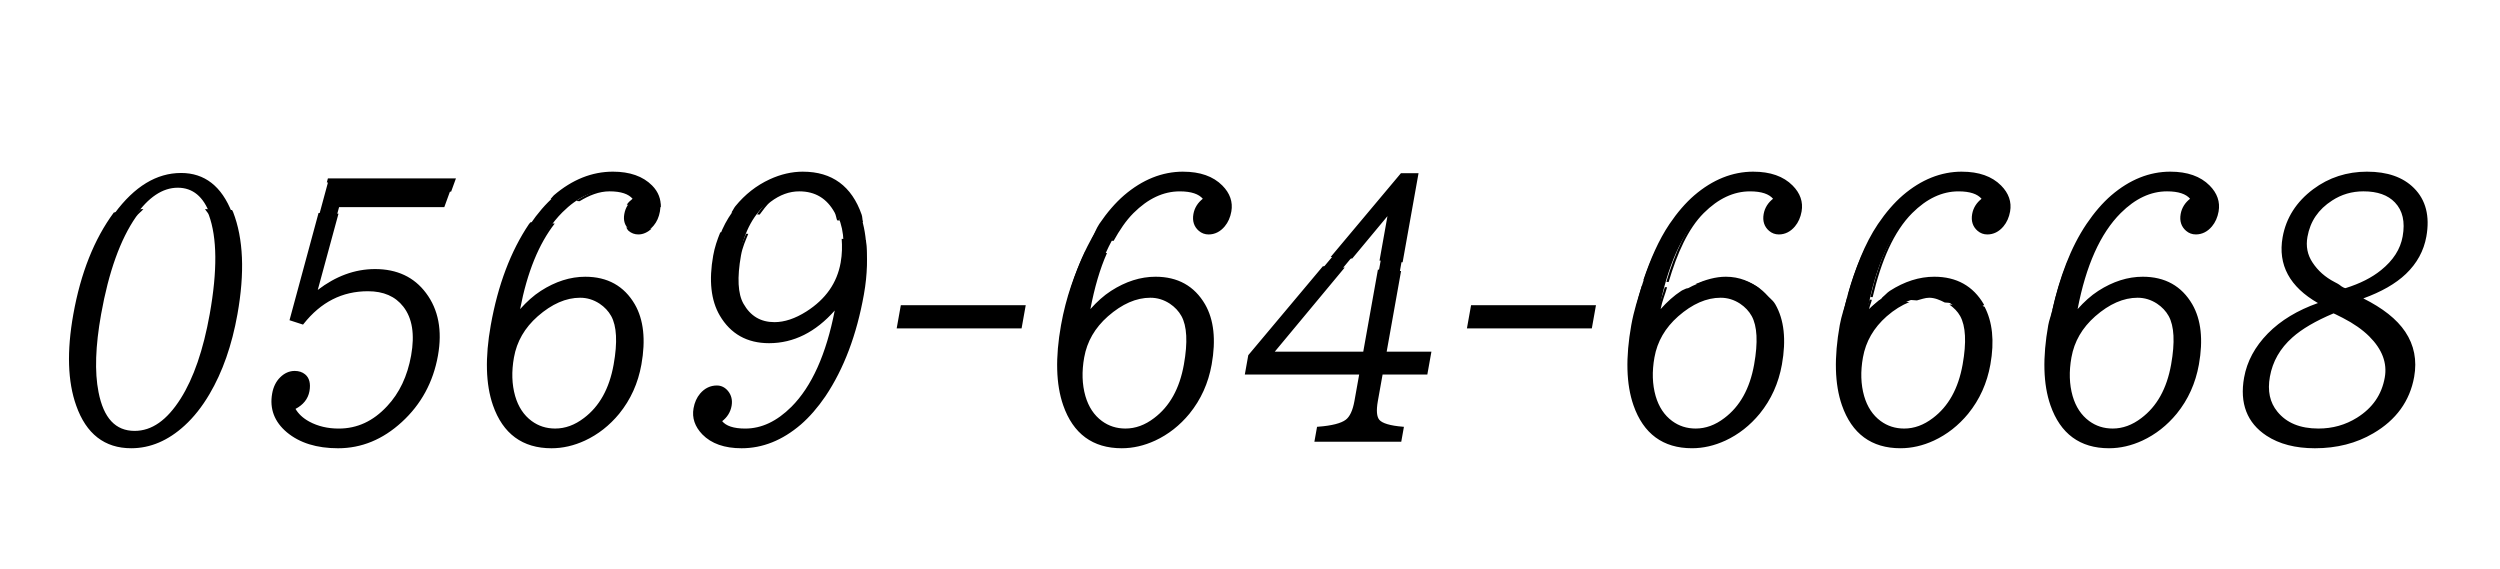 <?xml version="1.0" encoding="UTF-8" standalone="no"?>
<svg
   version="1.1"
   id="レイヤー_1"
   sodipodi:docname="header-tel-6b.svg"
   inkscape:version="1.3.2 (1:1.3.2+202311252150+091e20ef0f)"
   width="290"
   height="66"
   viewBox="0 0 290 66"
   overflow="visible"
   enable-background="new 0 0 250 250"
   xml:space="preserve"
   inkscape:export-filename="header-tel-1.svg"
   inkscape:export-xdpi="96"
   inkscape:export-ydpi="96"
   xmlns:inkscape="http://www.inkscape.org/namespaces/inkscape"
   xmlns:sodipodi="http://sodipodi.sourceforge.net/DTD/sodipodi-0.dtd"
   xmlns="http://www.w3.org/2000/svg"
   xmlns:svg="http://www.w3.org/2000/svg"
   xmlns:rdf="http://www.w3.org/1999/02/22-rdf-syntax-ns#"
   xmlns:cc="http://creativecommons.org/ns#"
   xmlns:dc="http://purl.org/dc/elements/1.1/"><defs
   id="defs12"><inkscape:path-effect
     effect="bspline"
     id="path-effect5"
     is_visible="true"
     lpeversion="1.3"
     weight="33.333"
     steps="2"
     helper_size="0"
     apply_no_weight="true"
     apply_with_weight="true"
     only_selected="false"
     uniform="false" /><inkscape:path-effect
     effect="bspline"
     id="path-effect4"
     is_visible="true"
     lpeversion="1.3"
     weight="33.333"
     steps="2"
     helper_size="0"
     apply_no_weight="true"
     apply_with_weight="true"
     only_selected="false"
     uniform="false" /><inkscape:path-effect
     effect="bspline"
     id="path-effect5-6"
     is_visible="true"
     lpeversion="1.3"
     weight="33.333"
     steps="2"
     helper_size="0"
     apply_no_weight="true"
     apply_with_weight="true"
     only_selected="false"
     uniform="false" /><inkscape:path-effect
     effect="bspline"
     id="path-effect5-9"
     is_visible="true"
     lpeversion="1.3"
     weight="33.333"
     steps="2"
     helper_size="0"
     apply_no_weight="true"
     apply_with_weight="true"
     only_selected="false"
     uniform="false" /></defs>
<sodipodi:namedview
   id="namedview43"
   inkscape:window-width="1920"
   inkscape:window-height="1011"
   fit-margin-left="0"
   fit-margin-right="0"
   fit-margin-bottom="0"
   inkscape:window-x="0"
   inkscape:window-y="0"
   inkscape:current-layer="layer1"
   objecttolerance="10"
   inkscape:pageopacity="0"
   gridtolerance="10"
   inkscape:pageshadow="2"
   inkscape:zoom="1.7411232"
   inkscape:cx="208.19894"
   fit-margin-top="0"
   guidetolerance="10"
   inkscape:cy="114.29404"
   pagecolor="#ffffff"
   showgrid="false"
   bordercolor="#666666"
   borderopacity="1"
   inkscape:window-maximized="1"
   inkscape:document-rotation="0"
   inkscape:showpageshadow="2"
   inkscape:pagecheckerboard="0"
   inkscape:deskcolor="#d1d1d1">
	</sodipodi:namedview>
<g
   inkscape:groupmode="layer"
   id="layer1"
   inkscape:label="online-shop"
   transform="translate(38.731,0.957)"><g
     id="text3"
     transform="matrix(0.945,0,-0.189,1.058,-69.544,4.421)"><path
       style="color:#000000;-inkscape-font-specification:'BIZ UDP明朝, Normal';fill:#000000;-inkscape-stroke:none"
       d="m 57.599,13.881 q 4.354,0 7.128,4.354 2.756,4.336 2.756,11.134 0,5.089 -1.672,8.709 -0.937,2.039 -2.333,3.399 -2.499,2.444 -5.953,2.444 -4.832,0 -7.569,-4.611 -2.333,-3.895 -2.333,-9.921 0,-6.761 2.719,-11.097 2.774,-4.409 7.257,-4.409 z m -0.073,1.617 q -2.793,0 -4.611,3.123 -2.168,3.748 -2.168,10.748 0,5.273 1.396,8.58 1.819,4.354 5.42,4.354 3.234,0 5.071,-3.619 1.727,-3.399 1.727,-9.333 0,-7.165 -2.297,-10.932 -1.782,-2.921 -4.538,-2.921 z m 18.354,-0.882 H 91.294 l -0.625,3.013 H 77.754 l -0.974,9.333 q 2.866,-2.407 6.743,-2.407 4.005,0 6.688,2.591 2.793,2.682 2.793,6.761 0,4.318 -2.94,7.184 -2.884,2.829 -7.147,2.829 -3.895,0 -6.559,-1.727 -2.591,-1.69 -2.591,-4.134 0,-1.047 0.588,-1.672 0.606,-0.661 1.543,-0.661 0.717,0 1.268,0.349 0.845,0.533 0.845,1.727 0,1.341 -1.415,1.947 0.698,0.882 2.15,1.525 1.764,0.772 3.821,0.772 3.454,0 5.548,-2.499 1.874,-2.205 1.874,-5.659 0,-3.527 -2.076,-5.457 -1.856,-1.727 -4.777,-1.727 -4.795,0 -7.294,3.638 l -1.543,-0.423 z m 26.309,14.404 q 0.992,-1.286 2.241,-2.094 2.352,-1.525 5.071,-1.525 4.042,0 6.577,2.976 2.094,2.48 2.094,6.504 0,3.031 -1.617,5.31 -1.378,1.911 -3.564,2.903 -1.837,0.827 -3.877,0.827 -5.273,0 -8.01,-4.648 -2.003,-3.399 -2.003,-8.709 0,-6.577 2.462,-11.023 1.047,-1.874 2.388,-3.105 2.829,-2.554 6.632,-2.554 3.087,0 5.034,1.488 1.617,1.231 1.617,2.737 0,0.919 -0.459,1.543 -0.606,0.827 -1.69,0.827 -0.643,0 -1.194,-0.367 -0.974,-0.643 -0.974,-1.727 0,-1.102 0.9,-1.709 -0.937,-0.919 -3.215,-0.919 -3.068,0 -5.31,2.425 -3.197,3.472 -3.252,10.84 z m 7.147,-1.598 q -2.664,0 -4.905,2.076 -2.058,1.929 -2.058,4.611 0,2.352 1.01,4.299 0.955,1.819 2.627,2.793 1.451,0.845 3.123,0.845 1.892,0 3.381,-1.176 2.535,-1.966 2.535,-5.989 0,-3.693 -1.396,-5.401 -0.68,-0.827 -1.745,-1.396 -1.268,-0.661 -2.572,-0.661 z m 31.527,1.36 q -2.774,3.619 -7.349,3.619 -3.987,0 -6.541,-2.976 -2.094,-2.444 -2.094,-6.485 0,-3.05 1.617,-5.328 1.36,-1.911 3.564,-2.903 1.837,-0.827 3.858,-0.827 5.291,0 8.029,4.648 2.003,3.399 2.003,8.672 0,6.596 -2.462,11.079 -1.047,1.856 -2.388,3.087 -2.829,2.554 -6.651,2.554 -3.105,0 -5.034,-1.488 -1.598,-1.249 -1.598,-2.756 0,-0.919 0.459,-1.525 0.625,-0.827 1.764,-0.827 0.753,0 1.396,0.57 0.717,0.643 0.717,1.525 0,1.121 -0.9,1.709 0.9,0.919 3.215,0.919 3.05,0 5.291,-2.425 3.178,-3.454 3.27,-10.84 z m -6.963,-13.026 q -1.874,0 -3.381,1.176 -2.517,1.984 -2.517,5.989 0,3.711 1.396,5.383 1.727,2.076 4.318,2.076 1.892,0 3.766,-1.194 3.197,-2.058 3.197,-5.475 0,-3.325 -1.856,-5.567 -1.947,-2.388 -4.924,-2.388 z m 15.102,12.769 h 15.047 v 2.26 H 149.002 Z m 23.186,0.496 q 0.992,-1.286 2.241,-2.094 2.352,-1.525 5.071,-1.525 4.042,0 6.577,2.976 2.094,2.48 2.094,6.504 0,3.031 -1.617,5.31 -1.378,1.911 -3.564,2.903 -1.837,0.827 -3.877,0.827 -5.273,0 -8.01,-4.648 -2.003,-3.399 -2.003,-8.709 0,-6.577 2.462,-11.023 1.047,-1.874 2.388,-3.105 2.829,-2.554 6.632,-2.554 3.087,0 5.034,1.488 1.617,1.231 1.617,2.737 0,0.919 -0.459,1.543 -0.606,0.827 -1.69,0.827 -0.643,0 -1.194,-0.367 -0.974,-0.643 -0.974,-1.727 0,-1.102 0.9,-1.709 -0.937,-0.919 -3.215,-0.919 -3.068,0 -5.31,2.425 -3.197,3.472 -3.252,10.84 z m 7.147,-1.598 q -2.664,0 -4.905,2.076 -2.058,1.929 -2.058,4.611 0,2.352 1.01,4.299 0.955,1.819 2.627,2.793 1.451,0.845 3.123,0.845 1.892,0 3.381,-1.176 2.535,-1.966 2.535,-5.989 0,-3.693 -1.396,-5.401 -0.68,-0.827 -1.745,-1.396 -1.268,-0.661 -2.572,-0.661 z m 28.091,-13.375 h 1.947 v 19.567 h 5.493 v 2.223 h -5.493 v 3.05 q 0,1.617 0.643,2.168 0.717,0.625 3.123,0.79 v 1.36 h -10.38 v -1.36 q 2.517,-0.165 3.307,-0.79 0.717,-0.551 0.717,-2.168 V 35.836 H 192.746 v -1.929 z m -0.643,4.134 -11.281,15.433 h 11.281 z m 12.218,10.344 h 15.047 v 2.26 H 219 Z m 23.186,0.496 q 0.992,-1.286 2.241,-2.094 2.352,-1.525 5.071,-1.525 4.042,0 6.577,2.976 2.094,2.48 2.094,6.504 0,3.031 -1.617,5.31 -1.378,1.911 -3.564,2.903 -1.837,0.827 -3.877,0.827 -5.273,0 -8.01,-4.648 -2.003,-3.399 -2.003,-8.709 0,-6.577 2.462,-11.023 1.047,-1.874 2.388,-3.105 2.829,-2.554 6.632,-2.554 3.087,0 5.034,1.488 1.617,1.231 1.617,2.737 0,0.919 -0.459,1.543 -0.606,0.827 -1.69,0.827 -0.643,0 -1.194,-0.367 -0.974,-0.643 -0.974,-1.727 0,-1.102 0.9,-1.709 -0.937,-0.919 -3.215,-0.919 -3.068,0 -5.31,2.425 -3.197,3.472 -3.252,10.84 z m 7.147,-1.598 q -2.664,0 -4.905,2.076 -2.058,1.929 -2.058,4.611 0,2.352 1.01,4.299 0.955,1.819 2.627,2.793 1.451,0.845 3.123,0.845 1.892,0 3.381,-1.176 2.535,-1.966 2.535,-5.989 0,-3.693 -1.396,-5.401 -0.68,-0.827 -1.745,-1.396 -1.268,-0.661 -2.572,-0.661 z m 18.446,1.598 q 0.992,-1.286 2.241,-2.094 2.352,-1.525 5.071,-1.525 4.042,0 6.577,2.976 2.094,2.48 2.094,6.504 0,3.031 -1.617,5.31 -1.378,1.911 -3.564,2.903 -1.837,0.827 -3.877,0.827 -5.273,0 -8.01,-4.648 -2.003,-3.399 -2.003,-8.709 0,-6.577 2.462,-11.023 1.047,-1.874 2.388,-3.105 2.829,-2.554 6.632,-2.554 3.087,0 5.034,1.488 1.617,1.231 1.617,2.737 0,0.919 -0.459,1.543 -0.606,0.827 -1.69,0.827 -0.643,0 -1.194,-0.367 -0.974,-0.643 -0.974,-1.727 0,-1.102 0.9,-1.709 -0.937,-0.919 -3.215,-0.919 -3.068,0 -5.31,2.425 -3.197,3.472 -3.252,10.84 z m 7.147,-1.598 q -2.664,0 -4.905,2.076 -2.058,1.929 -2.058,4.611 0,2.352 1.01,4.299 0.955,1.819 2.627,2.793 1.451,0.845 3.123,0.845 1.892,0 3.381,-1.176 2.535,-1.966 2.535,-5.989 0,-3.693 -1.396,-5.401 -0.68,-0.827 -1.745,-1.396 -1.268,-0.661 -2.572,-0.661 z m 18.446,1.598 q 0.992,-1.286 2.241,-2.094 2.352,-1.525 5.071,-1.525 4.042,0 6.577,2.976 2.094,2.48 2.094,6.504 0,3.031 -1.617,5.31 -1.378,1.911 -3.564,2.903 -1.837,0.827 -3.877,0.827 -5.273,0 -8.01,-4.648 -2.003,-3.399 -2.003,-8.709 0,-6.577 2.462,-11.023 1.047,-1.874 2.388,-3.105 2.829,-2.554 6.632,-2.554 3.087,0 5.034,1.488 1.617,1.231 1.617,2.737 0,0.919 -0.459,1.543 -0.606,0.827 -1.69,0.827 -0.643,0 -1.194,-0.367 -0.974,-0.643 -0.974,-1.727 0,-1.102 0.9,-1.709 -0.937,-0.919 -3.215,-0.919 -3.068,0 -5.31,2.425 -3.197,3.472 -3.252,10.84 z m 7.147,-1.598 q -2.664,0 -4.905,2.076 -2.058,1.929 -2.058,4.611 0,2.352 1.01,4.299 0.955,1.819 2.627,2.793 1.451,0.845 3.123,0.845 1.892,0 3.381,-1.176 2.535,-1.966 2.535,-5.989 0,-3.693 -1.396,-5.401 -0.68,-0.827 -1.745,-1.396 -1.268,-0.661 -2.572,-0.661 z m 22.561,0.735 q -5.953,-2.646 -5.953,-7.239 0,-3.105 2.646,-5.144 2.462,-1.892 6.155,-1.892 3.674,0 6.008,1.764 2.535,1.911 2.535,5.199 0,4.611 -6.577,6.779 8.157,3.234 8.157,8.617 0,3.913 -3.711,6.063 -2.756,1.617 -6.761,1.617 -3.564,0 -6.155,-1.36 -3.95,-2.076 -3.95,-6.247 0,-2.609 1.911,-4.74 2.021,-2.241 5.695,-3.417 z m 2.774,-1.507 q 2.554,-0.753 4.024,-2.003 1.966,-1.654 1.966,-3.803 0,-2.462 -1.745,-3.84 -1.58,-1.249 -4.189,-1.249 -2.168,0 -3.73,1.029 -2.297,1.488 -2.297,4.097 0,1.617 1.231,2.921 1.268,1.36 3.178,2.168 0.478,0.202 0.606,0.276 0.68,0.441 0.955,0.404 z m -0.974,2.48 q -3.087,1.249 -4.593,2.682 -1.947,1.837 -1.947,4.409 0,2.388 1.727,3.932 2.094,1.892 5.512,1.892 2.646,0 4.575,-1.213 2.591,-1.635 2.591,-4.52 0,-2.462 -2.866,-4.63 -1.488,-1.121 -3.674,-2.039 -1.268,-0.533 -1.323,-0.514 z"
       id="path2" /><path
       style="color:#000000;-inkscape-font-specification:'BIZ UDP明朝, Normal';fill:#000000;-inkscape-stroke:none"
       d="m 110.586,13.738 c -2.567,0 -4.819,0.868 -6.729,2.592 -0.119,0.109 -0.203,0.295 -0.318,0.412 l 0.336,0.023 c 0.064,-0.062 0.109,-0.165 0.174,-0.225 1.863,-1.681 4.034,-2.518 6.537,-2.518 2.035,-1e-6 3.678,0.489 4.947,1.459 0.868,0.661 1.275,1.379 1.424,2.139 l 0.291,0.018 c -0.149,-0.865 -0.614,-1.675 -1.543,-2.383 -1.327,-1.014 -3.039,-1.518 -5.119,-1.518 z m 23.332,0 c -1.367,0 -2.673,0.281 -3.916,0.84 -1.491,0.671 -2.702,1.655 -3.623,2.949 -0.15,0.211 -0.207,0.467 -0.336,0.688 l 0.303,0.02 c 0.105,-0.173 0.148,-0.375 0.266,-0.541 0.892,-1.254 2.057,-2.204 3.506,-2.855 1.207,-0.543 2.473,-0.814 3.801,-0.814 3.486,0 6.102,1.514 7.906,4.578 0.114,0.194 0.154,0.459 0.258,0.662 l 0.309,0.02 c -0.128,-0.257 -0.179,-0.584 -0.322,-0.826 -1.845,-3.133 -4.581,-4.719 -8.15,-4.719 z m 46.666,0 c -2.567,0 -4.819,0.868 -6.729,2.592 -0.907,0.832 -1.712,1.88 -2.416,3.141 -0.276,0.498 -0.391,1.134 -0.621,1.672 l 0.293,0.02 c 0.216,-0.497 0.321,-1.091 0.576,-1.553 v -0.002 c 0.692,-1.237 1.479,-2.258 2.359,-3.066 1.863,-1.681 4.034,-2.518 6.537,-2.518 2.035,-10e-7 3.678,0.489 4.947,1.459 1.056,0.804 1.561,1.671 1.561,2.625 0,0.589 -0.145,1.069 -0.432,1.459 -0.38,0.519 -0.888,0.768 -1.574,0.768 -0.402,0 -0.771,-0.113 -1.117,-0.344 -0.619,-0.408 -0.91,-0.927 -0.91,-1.607 0,-0.696 0.271,-1.21 0.838,-1.592 l 0.145,-0.098 -0.125,-0.121 c -0.666,-0.653 -1.777,-0.959 -3.314,-0.959 -2.083,0 -3.898,0.83 -5.414,2.471 -0.804,0.874 -1.41,1.987 -1.918,3.219 l 0.299,0.02 c 0.491,-1.165 1.069,-2.22 1.828,-3.045 1.472,-1.593 3.197,-2.381 5.205,-2.381 1.424,0 2.397,0.295 2.994,0.812 -0.516,0.419 -0.82,0.977 -0.82,1.674 0,0.765 0.358,1.395 1.037,1.844 0.389,0.259 0.818,0.393 1.273,0.393 0.759,0 1.377,-0.301 1.805,-0.885 0.326,-0.443 0.486,-0.991 0.486,-1.627 0,-1.055 -0.574,-2.014 -1.674,-2.852 -1.327,-1.014 -3.039,-1.518 -5.119,-1.518 z m 69.998,0 c -2.567,0 -4.817,0.868 -6.727,2.592 h -0.002 c -0.907,0.832 -1.712,1.88 -2.416,3.141 -0.984,1.777 -1.58,3.884 -1.979,6.16 l 0.283,0.02 c 0.394,-2.237 0.981,-4.303 1.943,-6.041 v -0.002 c 0.692,-1.238 1.48,-2.26 2.361,-3.068 1.862,-1.68 4.033,-2.516 6.535,-2.516 2.035,-10e-7 3.678,0.489 4.947,1.459 h 0.002 c 1.056,0.804 1.561,1.671 1.561,2.625 0,0.589 -0.145,1.069 -0.432,1.459 -0.38,0.519 -0.89,0.768 -1.576,0.768 -0.402,0 -0.769,-0.113 -1.115,-0.344 -0.619,-0.408 -0.91,-0.927 -0.91,-1.607 0,-0.696 0.269,-1.21 0.836,-1.592 l 0.145,-0.098 -0.123,-0.121 c -0.666,-0.653 -1.777,-0.959 -3.314,-0.959 -2.083,0 -3.898,0.83 -5.414,2.471 -1.626,1.767 -2.447,4.509 -2.869,7.734 l 0.281,0.02 c 0.418,-3.172 1.225,-5.853 2.797,-7.561 1.472,-1.593 3.197,-2.381 5.205,-2.381 1.424,0 2.395,0.295 2.992,0.812 -0.516,0.419 -0.82,0.977 -0.82,1.674 0,0.765 0.358,1.395 1.037,1.844 0.389,0.259 0.818,0.393 1.273,0.393 0.759,0 1.377,-0.301 1.805,-0.885 0.326,-0.443 0.486,-0.991 0.486,-1.627 0,-1.055 -0.572,-2.014 -1.672,-2.852 -1.327,-1.014 -3.041,-1.518 -5.121,-1.518 z m 25.594,0 c -2.567,0 -4.819,0.868 -6.729,2.592 -0.907,0.832 -1.712,1.88 -2.416,3.141 h -0.002 c -1.21,2.186 -1.822,4.882 -2.146,7.824 l 0.283,0.018 c 0.322,-2.904 0.927,-5.559 2.113,-7.703 v -0.002 c 0.692,-1.237 1.479,-2.258 2.359,-3.066 1.863,-1.681 4.034,-2.518 6.537,-2.518 2.035,-1e-6 3.678,0.489 4.947,1.459 1.056,0.804 1.561,1.671 1.561,2.625 0,0.589 -0.145,1.069 -0.432,1.459 -0.38,0.519 -0.89,0.768 -1.576,0.768 -0.402,0 -0.769,-0.113 -1.115,-0.344 -0.619,-0.408 -0.91,-0.927 -0.91,-1.607 0,-0.696 0.271,-1.21 0.838,-1.592 l 0.145,-0.098 -0.125,-0.121 c -0.666,-0.653 -1.777,-0.959 -3.314,-0.959 -2.083,0 -3.898,0.83 -5.414,2.471 -1.906,2.07 -2.832,5.323 -3.086,9.395 l 0.281,0.018 c 0.252,-4.025 1.169,-7.214 3.014,-9.219 1.472,-1.593 3.197,-2.381 5.205,-2.381 1.425,0 2.397,0.296 2.994,0.814 -0.516,0.419 -0.82,0.975 -0.82,1.672 0,0.765 0.358,1.395 1.037,1.844 0.389,0.259 0.816,0.393 1.271,0.393 0.759,0 1.377,-0.301 1.805,-0.885 0.326,-0.443 0.488,-0.991 0.488,-1.627 0,-1.055 -0.574,-2.014 -1.674,-2.852 -1.327,-1.014 -3.039,-1.518 -5.119,-1.518 z m 25.592,0 c -2.567,0 -4.817,0.868 -6.727,2.592 h -0.002 c -0.907,0.832 -1.712,1.88 -2.416,3.141 -1.437,2.595 -2.127,5.827 -2.316,9.486 l 0.283,0.018 c 0.187,-3.625 0.87,-6.815 2.281,-9.365 v -0.002 c 0.692,-1.238 1.48,-2.26 2.361,-3.068 1.862,-1.68 4.033,-2.516 6.535,-2.516 2.035,-1e-6 3.678,0.489 4.947,1.459 h 0.002 c 1.056,0.804 1.561,1.671 1.561,2.625 0,0.589 -0.145,1.069 -0.432,1.459 -0.38,0.519 -0.89,0.768 -1.576,0.768 -0.402,0 -0.769,-0.113 -1.115,-0.344 h -0.002 c -0.619,-0.408 -0.908,-0.927 -0.908,-1.607 0,-0.696 0.269,-1.21 0.836,-1.592 l 0.145,-0.098 -0.123,-0.121 c -0.666,-0.653 -1.777,-0.959 -3.314,-0.959 -2.083,0 -3.898,0.83 -5.414,2.471 -2.165,2.351 -3.254,6.004 -3.291,10.936 v 0.119 l 0.359,0.023 0.043,-0.055 c 0.653,-0.846 1.387,-1.533 2.205,-2.062 h 0.002 c 1.547,-1.003 3.206,-1.502 4.992,-1.502 2.66,0 4.803,0.97 6.469,2.926 1.372,1.625 2.061,3.754 2.061,6.412 0,1.996 -0.529,3.732 -1.59,5.227 -0.905,1.254 -2.071,2.204 -3.508,2.855 -1.206,0.543 -2.477,0.814 -3.816,0.814 -3.474,0 -6.084,-1.514 -7.889,-4.578 -1.319,-2.238 -1.982,-5.115 -1.982,-8.637 0,-0.565 0.131,-1.014 0.158,-1.555 -0.01,-3.72e-4 -0.273,-0.015 -0.283,-0.016 -0.028,0.545 -0.16,1.001 -0.16,1.57 0,3.558 0.672,6.487 2.023,8.781 1.845,3.133 4.576,4.719 8.133,4.719 1.379,0 2.691,-0.281 3.934,-0.84 1.479,-0.671 2.688,-1.656 3.621,-2.949 l 0.002,-0.002 c 1.095,-1.543 1.643,-3.344 1.643,-5.391 0,-2.707 -0.708,-4.913 -2.129,-6.596 -1.714,-2.013 -3.956,-3.027 -6.686,-3.027 -1.839,0 -3.56,0.519 -5.148,1.549 -0.797,0.516 -1.5,1.201 -2.141,2 0.071,-4.765 1.125,-8.291 3.188,-10.531 1.472,-1.592 3.198,-2.379 5.205,-2.379 1.424,0 2.395,0.295 2.992,0.812 -0.516,0.419 -0.82,0.977 -0.82,1.674 0,0.765 0.358,1.395 1.037,1.844 0.389,0.259 0.818,0.393 1.273,0.393 0.759,0 1.377,-0.301 1.805,-0.885 0.326,-0.443 0.486,-0.991 0.486,-1.627 0,-1.055 -0.572,-2.014 -1.672,-2.852 -1.327,-1.014 -3.041,-1.518 -5.121,-1.518 z m -8.326,15.424 c -0.004,0 -0.354,-0.019 -0.359,-0.02 v 0.02 z m 32.486,-15.424 c -2.486,0 -4.574,0.639 -6.242,1.922 -1.791,1.381 -2.701,3.148 -2.701,5.258 0,3.047 1.974,5.459 5.779,7.225 -2.321,0.786 -4.173,1.882 -5.484,3.336 -1.293,1.442 -1.947,3.062 -1.947,4.836 0,2.825 1.357,4.969 4.025,6.371 1.751,0.919 3.826,1.377 6.221,1.377 2.688,0 4.969,-0.544 6.832,-1.637 2.506,-1.452 3.783,-3.532 3.783,-6.186 0,-1.83 -0.698,-3.486 -2.078,-4.943 -1.325,-1.4 -3.313,-2.61 -5.885,-3.664 2.044,-0.711 3.635,-1.595 4.697,-2.689 1.119,-1.153 1.686,-2.529 1.686,-4.1 0,-2.229 -0.87,-4.015 -2.592,-5.312 -1.584,-1.197 -3.621,-1.793 -6.094,-1.793 z m -118.574,0.166 -0.041,0.057 -6.746,9.127 0.338,0.021 L 207.5,14.188 h 1.73 v 9.467 l 0.285,0.02 v -9.77 z m 118.574,0.119 c 2.427,-1e-6 4.395,0.58 5.922,1.734 1.659,1.25 2.479,2.93 2.479,5.086 0,1.503 -0.53,2.796 -1.604,3.902 -1.074,1.107 -2.697,2.024 -4.875,2.742 l -0.373,0.123 0.365,0.145 c 2.707,1.073 4.727,2.322 6.066,3.736 1.339,1.415 2,2.99 2,4.748 0,2.564 -1.199,4.525 -3.641,5.939 -1.811,1.063 -4.038,1.598 -6.689,1.598 -2.358,0 -4.385,-0.45 -6.088,-1.344 -2.599,-1.366 -3.875,-3.384 -3.875,-6.119 0,-1.705 0.62,-3.247 1.875,-4.646 1.327,-1.472 3.201,-2.599 5.633,-3.377 l 0.355,-0.113 -0.342,-0.15 c -3.941,-1.751 -5.867,-4.109 -5.867,-7.109 0,-2.03 0.854,-3.693 2.59,-5.031 1.614,-1.241 3.631,-1.863 6.068,-1.863 z m -250.176,0.451 -0.014,0.127 -0.033,0.32 0.285,0.02 0.018,-0.184 h 15.111 l -0.24,1.156 0.287,0.02 0.303,-1.459 z m 34.852,1.139 c -1.445,0 -2.71,0.545 -3.887,1.338 l 0.428,0.027 c 1.057,-0.643 2.181,-1.082 3.459,-1.082 1.425,0 2.397,0.296 2.994,0.814 -0.236,0.192 -0.454,0.397 -0.584,0.652 l 0.564,0.035 c 0.131,-0.187 0.104,-0.462 0.32,-0.607 l 0.145,-0.098 -0.125,-0.121 c -0.666,-0.653 -1.777,-0.959 -3.314,-0.959 z m 23.297,0 c -1.279,0 -2.442,0.404 -3.469,1.205 -0.54,0.426 -0.847,1.04 -1.217,1.604 l 0.33,0.021 c 0.336,-0.481 0.59,-1.028 1.062,-1.4 0.982,-0.766 2.073,-1.146 3.293,-1.146 1.946,0 3.537,0.771 4.812,2.336 v 0.002 h 0.002 c 0.207,0.25 0.293,0.57 0.465,0.84 l 0.33,0.021 c -0.204,-0.341 -0.32,-0.733 -0.576,-1.043 -1.321,-1.62 -3.011,-2.439 -5.033,-2.439 z m 192.008,0 c -1.468,0 -2.74,0.35 -3.807,1.053 -1.562,1.013 -2.361,2.434 -2.361,4.215 0,1.113 0.43,2.127 1.27,3.018 0.86,0.922 1.937,1.657 3.227,2.203 0.314,0.133 0.515,0.224 0.586,0.264 0.462,0.3 0.778,0.462 1.051,0.426 l 0.01,-0.002 0.012,-0.004 c 1.716,-0.506 3.074,-1.179 4.074,-2.029 1.334,-1.122 2.018,-2.436 2.018,-3.912 0,-1.675 -0.605,-3.007 -1.801,-3.951 -1.083,-0.856 -2.515,-1.279 -4.277,-1.279 z m 0,0.283 c 1.717,0 3.078,0.409 4.102,1.219 1.131,0.893 1.691,2.121 1.691,3.729 0,1.39 -0.627,2.612 -1.914,3.695 h -0.002 c -0.956,0.813 -2.276,1.469 -3.957,1.967 -0.098,0.01 -0.411,-0.093 -0.852,-0.379 l -0.004,-0.002 -0.004,-0.002 c -0.103,-0.059 -0.301,-0.148 -0.621,-0.283 -1.258,-0.532 -2.298,-1.244 -3.129,-2.135 h -0.002 c -0.801,-0.848 -1.191,-1.782 -1.191,-2.824 0,-1.698 0.733,-3.007 2.232,-3.979 1.016,-0.669 2.228,-1.006 3.65,-1.006 z m -118.982,1.848 -0.258,0.352 -3.762,5.146 0.338,0.021 3.396,-4.646 v 4.869 l 0.285,0.018 z m -145.584,0.096 c 0.191,0.246 0.424,0.361 0.602,0.652 h -0.002 c 1.51,2.477 2.277,6.096 2.277,10.857 0,3.942 -0.577,7.033 -1.713,9.27 -1.21,2.383 -2.841,3.541 -4.943,3.541 -2.343,0 -4.089,-1.394 -5.289,-4.266 v -0.002 c -0.92,-2.18 -1.385,-5.021 -1.385,-8.523 0,-4.651 0.723,-8.21 2.148,-10.676 v -0.002 c 0.22,-0.378 0.502,-0.539 0.742,-0.846 -0.092,0.003 -0.281,-7.94e-4 -0.369,0.002 -0.196,0.265 -0.439,0.391 -0.619,0.701 v 0.002 c -1.464,2.532 -2.188,6.137 -2.188,10.818 0,3.528 0.467,6.405 1.408,8.635 1.225,2.934 3.093,4.441 5.551,4.441 2.209,0 3.957,-1.254 5.197,-3.697 1.166,-2.296 1.742,-5.428 1.742,-9.398 0,-4.792 -0.765,-8.459 -2.316,-11.004 -0.133,-0.218 -0.317,-0.299 -0.459,-0.494 -0.096,-0.002 -0.29,-0.01 -0.385,-0.012 z m 2.969,0.09 c 0.095,0.138 0.204,0.235 0.297,0.381 1.819,2.862 2.734,6.546 2.734,11.059 0,3.377 -0.554,6.259 -1.658,8.648 h -0.002 c -0.618,1.346 -1.386,2.465 -2.303,3.357 -1.642,1.606 -3.584,2.402 -5.854,2.402 -3.176,0 -5.641,-1.498 -7.447,-4.541 v -0.002 c -1.539,-2.569 -2.312,-5.849 -2.312,-9.848 0,-4.488 0.902,-8.159 2.697,-11.021 0.048,-0.076 0.106,-0.125 0.154,-0.199 -0.047,0.022 -0.379,0.024 -0.395,0.049 -1.83,2.919 -2.742,6.645 -2.742,11.172 0,4.036 0.781,7.37 2.354,9.994 1.844,3.106 4.425,4.682 7.691,4.682 2.336,0 4.364,-0.832 6.053,-2.484 0.945,-0.92 1.732,-2.068 2.363,-3.441 1.125,-2.436 1.684,-5.359 1.684,-8.768 0,-4.551 -0.922,-8.292 -2.777,-11.211 -0.053,-0.083 -0.116,-0.137 -0.17,-0.217 -0.099,-0.002 -0.269,-0.01 -0.367,-0.012 z m 11.049,0.338 -1.213,11.758 1.756,0.48 0.059,-0.082 c 1.642,-2.39 4.015,-3.576 7.176,-3.576 1.919,0 3.47,0.561 4.68,1.688 1.352,1.257 2.031,3.03 2.031,5.354 0,2.277 -0.614,4.125 -1.84,5.566 h -0.002 c -1.372,1.636 -3.171,2.449 -5.439,2.449 -1.354,0 -2.606,-0.253 -3.764,-0.76 -0.898,-0.398 -1.527,-0.875 -1.975,-1.398 0.835,-0.429 1.324,-1.076 1.324,-1.945 0,-0.83 -0.306,-1.465 -0.91,-1.846 -0.391,-0.248 -0.843,-0.371 -1.344,-0.371 -0.657,0 -1.218,0.239 -1.646,0.705 -0.419,0.445 -0.627,1.045 -0.627,1.77 0,1.679 0.901,3.11 2.654,4.254 1.803,1.169 4.019,1.75 6.637,1.75 2.873,0 5.298,-0.96 7.246,-2.871 1.985,-1.936 2.982,-4.375 2.982,-7.285 0,-2.752 -0.948,-5.05 -2.836,-6.863 -1.814,-1.752 -4.084,-2.629 -6.785,-2.629 -2.506,0 -4.69,0.796 -6.572,2.289 l 0.871,-8.359 c -0.101,-0.003 -0.185,-0.006 -0.285,-0.01 l -0.936,8.963 0.27,-0.227 c 1.887,-1.584 4.097,-2.373 6.652,-2.373 2.639,0 4.825,0.848 6.588,2.551 1.836,1.763 2.75,3.972 2.75,6.658 0,2.846 -0.962,5.196 -2.896,7.082 h -0.002 c -1.898,1.862 -4.237,2.789 -7.047,2.789 -2.576,0 -4.731,-0.569 -6.48,-1.703 -1.701,-1.11 -2.527,-2.437 -2.527,-4.016 0,-0.672 0.186,-1.187 0.551,-1.574 v -0.002 c 0.38,-0.414 0.848,-0.615 1.439,-0.615 0.455,0 0.847,0.11 1.191,0.328 0.523,0.33 0.779,0.843 0.779,1.605 0,0.844 -0.42,1.429 -1.328,1.818 l -0.172,0.072 0.115,0.146 c 0.485,0.612 1.221,1.131 2.203,1.566 h 0.002 c 1.194,0.523 2.487,0.783 3.877,0.783 2.337,0 4.237,-0.854 5.658,-2.549 1.273,-1.498 1.906,-3.422 1.906,-5.75 0,-2.38 -0.705,-4.245 -2.121,-5.561 -1.264,-1.177 -2.898,-1.766 -4.873,-1.766 -3.193,0 -5.651,1.219 -7.34,3.619 l -1.344,-0.367 1.191,-11.537 c -0.097,-0.003 -0.188,-0.007 -0.285,-0.01 z m 26.223,1.018 c -0.042,0.073 -0.101,0.111 -0.143,0.186 -1.656,2.99 -2.479,6.689 -2.479,11.092 10e-7,3.558 0.67,6.487 2.021,8.781 1.845,3.133 4.576,4.719 8.133,4.719 1.379,0 2.693,-0.281 3.936,-0.84 1.479,-0.671 2.688,-1.656 3.621,-2.949 v -0.002 c 1.095,-1.543 1.643,-3.344 1.643,-5.391 0,-2.707 -0.706,-4.913 -2.127,-6.596 -1.714,-2.013 -3.956,-3.027 -6.686,-3.027 -1.839,0 -3.56,0.519 -5.148,1.549 -0.797,0.516 -1.502,1.201 -2.143,2 0.06,-4.051 0.871,-7.157 2.373,-9.381 -0.102,-0.004 -0.232,-0.011 -0.334,-0.016 -1.511,2.321 -2.319,5.492 -2.35,9.609 l -0.002,0.143 h 0.359 l 0.043,-0.055 c 0.653,-0.846 1.389,-1.533 2.207,-2.062 1.547,-1.003 3.208,-1.502 4.994,-1.502 2.66,0 4.803,0.97 6.469,2.926 1.372,1.625 2.061,3.754 2.061,6.412 0,1.996 -0.531,3.732 -1.592,5.227 h 0.002 c -0.905,1.254 -2.071,2.204 -3.508,2.855 -1.207,0.543 -2.478,0.814 -3.818,0.814 -3.473,0 -6.084,-1.514 -7.889,-4.578 -1.319,-2.238 -1.982,-5.115 -1.982,-8.637 0,-4.366 0.817,-8.015 2.443,-10.953 l 0.002,-0.002 c 0.069,-0.124 0.165,-0.187 0.236,-0.307 -0.103,-0.004 -0.241,-0.011 -0.344,-0.016 z m 11.861,0.559 c 0.125,0.127 0.207,0.276 0.369,0.383 0.389,0.259 0.818,0.393 1.273,0.393 0.611,0 1.099,-0.246 1.502,-0.627 -0.236,-0.011 -0.493,-0.024 -0.729,-0.035 -0.257,0.123 -0.437,0.377 -0.773,0.377 -0.402,0 -0.769,-0.113 -1.115,-0.344 -0.057,-0.037 -0.074,-0.09 -0.125,-0.129 -0.129,-0.006 -0.274,-0.012 -0.402,-0.018 z m 11.654,0.549 c -0.211,0.807 -0.361,1.641 -0.361,2.545 0,2.719 0.707,4.92 2.129,6.578 1.726,2.012 3.955,3.027 6.648,3.027 3.034,0 5.486,-1.222 7.348,-3.582 -0.089,4.796 -1.154,8.329 -3.209,10.562 -1.472,1.592 -3.191,2.381 -5.186,2.381 -1.45,0 -2.422,-0.296 -2.996,-0.812 0.517,-0.411 0.822,-0.967 0.822,-1.674 0,-0.626 -0.262,-1.181 -0.764,-1.631 -0.449,-0.398 -0.952,-0.605 -1.49,-0.605 -0.794,0 -1.435,0.298 -1.877,0.883 -0.327,0.432 -0.488,0.975 -0.488,1.611 0,1.055 0.565,2.017 1.652,2.867 l 0.002,0.002 c 1.315,1.015 3.026,1.518 5.119,1.518 2.579,0 4.836,-0.868 6.746,-2.592 h 0.002 c 0.907,-0.832 1.712,-1.873 2.416,-3.121 v -0.002 c 1.655,-3.014 2.48,-6.732 2.48,-11.146 0,-2.273 -0.382,-4.196 -0.939,-5.957 -0.109,-0.005 -0.2,-0.01 -0.309,-0.016 0.57,1.753 0.963,3.675 0.963,5.973 0,4.379 -0.816,8.047 -2.443,11.01 -0.692,1.226 -1.48,2.242 -2.361,3.051 -1.862,1.68 -4.04,2.516 -6.555,2.516 -2.046,0 -3.689,-0.488 -4.945,-1.457 l -0.002,-0.002 c -1.042,-0.815 -1.543,-1.689 -1.543,-2.643 0,-0.589 0.146,-1.063 0.432,-1.439 0.391,-0.518 0.925,-0.77 1.65,-0.77 0.466,0 0.893,0.173 1.301,0.533 0.454,0.407 0.67,0.869 0.67,1.418 0,0.709 -0.27,1.22 -0.836,1.59 l -0.145,0.096 0.121,0.123 c 0.643,0.656 1.754,0.961 3.316,0.961 2.071,0 3.878,-0.83 5.395,-2.471 h 0.002 c 2.153,-2.339 3.245,-5.99 3.307,-10.934 l 0.002,-0.145 h -0.379 l -0.043,0.057 c -1.827,2.383 -4.224,3.562 -7.236,3.562 -2.623,10e-7 -4.753,-0.969 -6.432,-2.926 -1.371,-1.6 -2.061,-3.724 -2.061,-6.395 0,-0.903 0.143,-1.734 0.357,-2.531 -0.094,-0.004 -0.187,-0.009 -0.281,-0.014 z m 3.191,0.15 c -0.191,0.755 -0.43,1.475 -0.43,2.377 -1e-5,2.492 0.466,4.32 1.43,5.475 1.174,1.411 2.663,2.127 4.428,2.127 1.291,0 2.574,-0.409 3.842,-1.217 2.161,-1.391 3.262,-3.271 3.262,-5.594 0,-0.939 -0.174,-1.781 -0.395,-2.596 -0.099,-0.005 -0.184,-0.009 -0.283,-0.014 0.228,0.811 0.395,1.66 0.395,2.609 0,2.233 -1.031,4.001 -3.131,5.354 -1.231,0.784 -2.458,1.172 -3.689,1.172 -1.689,0 -3.08,-0.666 -4.209,-2.023 -0.898,-1.075 -1.363,-2.837 -1.363,-5.293 0,-0.906 0.228,-1.619 0.422,-2.363 -0.094,-0.004 -0.183,-0.009 -0.277,-0.014 z m 42.018,1.98 c -0.8,2.38 -1.348,4.976 -1.348,8.039 0,3.558 0.67,6.487 2.021,8.781 1.845,3.133 4.576,4.719 8.133,4.719 1.379,0 2.693,-0.281 3.936,-0.84 1.479,-0.671 2.688,-1.656 3.621,-2.949 v -0.002 c 1.095,-1.543 1.645,-3.344 1.645,-5.391 0,-2.707 -0.708,-4.913 -2.129,-6.596 -1.714,-2.013 -3.956,-3.027 -6.686,-3.027 -1.839,0 -3.56,0.519 -5.148,1.549 -0.796,0.515 -1.499,1.2 -2.139,1.998 0.035,-2.343 0.287,-4.412 0.807,-6.143 -0.139,-0.007 -0.143,-0.008 -0.281,-0.016 -0.537,1.812 -0.822,3.931 -0.84,6.373 v 0.143 h 0.359 l 0.043,-0.055 c 0.653,-0.846 1.387,-1.533 2.205,-2.062 1.547,-1.003 3.208,-1.502 4.994,-1.502 2.66,0 4.803,0.97 6.469,2.926 1.372,1.625 2.061,3.754 2.061,6.412 0,1.996 -0.529,3.732 -1.59,5.227 -0.905,1.254 -2.071,2.204 -3.508,2.855 -1.207,0.543 -2.478,0.814 -3.818,0.814 -3.473,0 -6.082,-1.514 -7.887,-4.578 -1.319,-2.238 -1.984,-5.115 -1.984,-8.637 0,-3.073 0.553,-5.661 1.359,-8.025 -0.107,-0.005 -0.188,-0.008 -0.295,-0.014 z m 29.506,1.584 -7.209,9.752 v 2.119 h 14.037 v 2.906 c 10e-6,1.057 -0.236,1.73 -0.66,2.057 h -0.002 c -0.474,0.375 -1.561,0.65 -3.229,0.76 l -0.133,0.01 v 1.635 h 10.664 v -1.635 l -0.133,-0.01 c -1.593,-0.109 -2.616,-0.385 -3.039,-0.754 v -0.002 c -0.377,-0.323 -0.594,-1.002 -0.594,-2.061 v -2.906 h 5.492 v -2.508 h -5.492 V 24.633 c -0.127,-0.007 -0.158,-0.009 -0.285,-0.016 v 9.137 h 5.494 v 1.939 h -5.494 v 3.191 c 0,1.096 0.213,1.863 0.693,2.275 0.511,0.445 1.568,0.676 3.074,0.793 v 1.107 h -10.098 v -1.105 c 1.579,-0.117 2.695,-0.349 3.252,-0.789 0.531,-0.408 0.773,-1.182 0.773,-2.281 v -3.191 h -14.037 v -1.74 l 7.264,-9.826 c -0.159,-0.009 -0.181,-0.011 -0.34,-0.02 z m 2.367,0.129 -6.957,9.518 h 11.703 v -9.262 c -0.129,-0.007 -0.156,-0.009 -0.285,-0.016 v 8.994 H 195.783 l 6.736,-9.217 c -0.157,-0.009 -0.182,-0.009 -0.34,-0.018 z m 47.318,1.021 c -1.245,0 -2.413,0.326 -3.545,0.799 l 0.582,0.037 c 0.951,-0.335 1.93,-0.551 2.963,-0.551 1.497,0 2.79,0.387 3.967,1.004 l 0.492,0.033 c -1.314,-0.786 -2.756,-1.322 -4.459,-1.322 z m 25.594,0 c -1.839,0 -3.56,0.519 -5.148,1.549 -0.305,0.197 -0.536,0.527 -0.818,0.766 l 0.383,0.025 c 0.207,-0.164 0.371,-0.411 0.59,-0.553 1.547,-1.003 3.208,-1.502 4.994,-1.502 2.604,0 4.699,0.959 6.35,2.834 l 0.4,0.027 c -0.028,-0.035 -0.035,-0.085 -0.065,-0.119 -1.714,-2.013 -3.956,-3.027 -6.686,-3.027 z m -35.695,0.986 c -0.208,1.387 -0.439,2.754 -0.439,4.318 0,3.558 0.672,6.487 2.023,8.781 1.845,3.133 4.576,4.719 8.133,4.719 1.379,0 2.691,-0.281 3.934,-0.84 h 0.002 c 1.479,-0.671 2.686,-1.656 3.619,-2.949 h 0.002 v -0.002 c 1.095,-1.543 1.643,-3.344 1.643,-5.391 0,-2.707 -0.708,-4.913 -2.129,-6.596 -0.461,-0.542 -1.057,-0.824 -1.594,-1.221 -0.131,-0.007 -0.352,-0.018 -0.484,-0.025 0.644,0.428 1.319,0.793 1.861,1.43 1.372,1.625 2.061,3.754 2.061,6.412 0,1.996 -0.529,3.732 -1.59,5.227 -0.905,1.254 -2.071,2.204 -3.508,2.855 -1.206,0.543 -2.477,0.814 -3.816,0.814 -3.473,0 -6.084,-1.514 -7.889,-4.578 -1.319,-2.238 -1.982,-5.115 -1.982,-8.637 0,-1.562 0.229,-2.924 0.438,-4.303 -0.097,-0.005 -0.186,-0.01 -0.283,-0.016 z m 2.846,0.154 c -0.095,0.898 -0.338,1.617 -0.346,2.621 v 0.143 h 0.359 l 0.043,-0.055 c 0.653,-0.846 1.389,-1.533 2.207,-2.062 0.323,-0.209 0.671,-0.305 1.004,-0.471 -0.189,-0.01 -0.406,-0.021 -0.596,-0.031 -0.184,0.104 -0.384,0.146 -0.564,0.264 -0.797,0.516 -1.5,1.201 -2.141,2 0.013,-0.913 0.227,-1.573 0.314,-2.393 -0.093,-0.005 -0.188,-0.01 -0.281,-0.016 z m -132.906,0.881 c -1.813,0 -3.487,0.71 -5.002,2.113 v 0.002 c -1.396,1.309 -2.104,2.89 -2.104,4.715 0,1.588 0.343,3.044 1.027,4.363 v 0.002 c 0.648,1.234 1.544,2.187 2.682,2.85 0.988,0.575 2.055,0.863 3.193,0.863 1.291,0 2.454,-0.405 3.469,-1.207 1.727,-1.339 2.59,-3.388 2.59,-6.1 0,-2.48 -0.465,-4.314 -1.428,-5.492 -0.466,-0.567 -1.065,-1.044 -1.789,-1.432 h -0.002 c -0.863,-0.45 -1.743,-0.678 -2.637,-0.678 z m 69.998,0 c -1.813,0 -3.487,0.71 -5.002,2.113 v 0.002 c -1.396,1.309 -2.104,2.89 -2.104,4.715 0,1.588 0.343,3.044 1.027,4.363 v 0.002 c 0.648,1.234 1.544,2.187 2.682,2.85 0.988,0.575 2.057,0.863 3.195,0.863 1.29,0 2.452,-0.404 3.467,-1.205 l 0.002,-0.002 c 1.726,-1.339 2.588,-3.389 2.588,-6.1 0,-2.48 -0.465,-4.314 -1.428,-5.492 -0.466,-0.567 -1.065,-1.044 -1.789,-1.432 -0.863,-0.45 -1.745,-0.678 -2.639,-0.678 z m 70,0 c -1.813,0 -3.487,0.71 -5.002,2.113 h -0.002 v 0.002 c -1.396,1.309 -2.102,2.89 -2.102,4.715 0,1.588 0.341,3.044 1.025,4.363 v 0.002 c 0.648,1.234 1.544,2.187 2.682,2.85 0.988,0.575 2.057,0.863 3.195,0.863 1.291,0 2.454,-0.405 3.469,-1.207 1.727,-1.339 2.59,-3.388 2.59,-6.1 0,-2.48 -0.467,-4.314 -1.43,-5.492 -0.466,-0.567 -1.063,-1.044 -1.787,-1.432 h -0.002 c -0.863,-0.45 -1.743,-0.678 -2.637,-0.678 z m 25.592,0 c -0.867,0 -1.699,0.185 -2.5,0.508 l 1.051,0.068 c 0.48,-0.113 0.946,-0.293 1.449,-0.293 0.681,0 1.349,0.242 2.018,0.521 l 0.848,0.055 c -0.088,-0.052 -0.135,-0.133 -0.227,-0.182 -0.863,-0.45 -1.745,-0.678 -2.639,-0.678 z m 25.594,0 c -1.813,0 -3.487,0.71 -5.002,2.113 h -0.002 v 0.002 c -1.396,1.309 -2.102,2.89 -2.102,4.715 0,1.588 0.341,3.044 1.025,4.363 v 0.002 c 0.648,1.234 1.544,2.187 2.682,2.85 0.988,0.575 2.057,0.863 3.195,0.863 1.29,0 2.452,-0.404 3.467,-1.205 l 0.002,-0.002 c 1.726,-1.339 2.59,-3.389 2.59,-6.1 0,-2.48 -0.467,-4.314 -1.43,-5.492 -0.466,-0.567 -1.063,-1.044 -1.787,-1.432 h -0.002 c -0.863,-0.45 -1.743,-0.678 -2.637,-0.678 z M 109.336,27.562 c 0.846,0 1.678,0.215 2.506,0.646 0.696,0.372 1.261,0.824 1.701,1.359 0.899,1.1 1.365,2.869 1.365,5.312 0,2.653 -0.827,4.595 -2.48,5.877 h -0.002 c -0.969,0.766 -2.061,1.146 -3.293,1.146 -1.091,0 -2.104,-0.275 -3.051,-0.826 -1.092,-0.636 -1.946,-1.545 -2.572,-2.736 -0.663,-1.278 -0.994,-2.685 -0.994,-4.232 0,-1.752 0.664,-3.244 2.012,-4.508 1.474,-1.365 3.07,-2.039 4.809,-2.039 z m 69.998,0 c 0.845,0 1.679,0.215 2.506,0.646 0.696,0.372 1.261,0.824 1.701,1.359 0.899,1.1 1.365,2.869 1.365,5.312 0,2.653 -0.827,4.595 -2.48,5.877 -0.969,0.766 -2.061,1.146 -3.293,1.146 -1.091,0 -2.106,-0.275 -3.053,-0.826 -1.092,-0.636 -1.946,-1.545 -2.572,-2.736 -0.663,-1.278 -0.994,-2.685 -0.994,-4.232 0,-1.752 0.664,-3.244 2.012,-4.508 1.474,-1.365 3.07,-2.039 4.809,-2.039 z m 70,0 c 0.845,0 1.677,0.215 2.504,0.646 0.696,0.372 1.263,0.824 1.703,1.359 0.899,1.1 1.363,2.869 1.363,5.312 0,2.653 -0.827,4.595 -2.48,5.877 -0.969,0.766 -2.061,1.146 -3.293,1.146 -1.091,0 -2.104,-0.275 -3.051,-0.826 -1.092,-0.636 -1.948,-1.545 -2.574,-2.736 -0.663,-1.278 -0.994,-2.685 -0.994,-4.232 0,-1.752 0.666,-3.244 2.014,-4.508 1.473,-1.364 3.07,-2.039 4.809,-2.039 z m 51.186,0 c 0.845,0 1.677,0.215 2.504,0.646 0.696,0.372 1.263,0.824 1.703,1.359 0.899,1.1 1.363,2.869 1.363,5.312 0,2.653 -0.827,4.595 -2.48,5.877 -0.969,0.766 -2.061,1.146 -3.293,1.146 -1.091,0 -2.104,-0.275 -3.051,-0.826 -1.092,-0.636 -1.948,-1.545 -2.574,-2.736 -0.663,-1.278 -0.994,-2.685 -0.994,-4.232 0,-1.752 0.666,-3.244 2.014,-4.508 1.473,-1.364 3.07,-2.039 4.809,-2.039 z m -35.668,0.057 c -0.097,0.984 -0.301,1.877 -0.301,2.943 0,3.558 0.67,6.487 2.021,8.781 1.845,3.133 4.576,4.719 8.133,4.719 1.379,0 2.693,-0.281 3.936,-0.84 1.479,-0.671 2.688,-1.656 3.621,-2.949 v -0.002 c 1.095,-1.543 1.643,-3.344 1.643,-5.391 0,-2.589 -0.689,-4.689 -1.988,-6.342 -0.032,-0.002 -0.293,-0.016 -0.326,-0.018 1.346,1.619 2.031,3.727 2.031,6.359 0,1.996 -0.529,3.732 -1.59,5.227 -0.905,1.254 -2.071,2.204 -3.508,2.855 -1.207,0.543 -2.478,0.814 -3.818,0.814 -3.474,0 -6.082,-1.514 -7.887,-4.578 -1.319,-2.238 -1.984,-5.115 -1.984,-8.637 0,-1.063 0.202,-1.95 0.299,-2.928 -0.059,-0.003 -0.222,-0.012 -0.281,-0.016 z m 2.803,0.15 c -0.023,0.455 -0.16,0.771 -0.164,1.25 l -0.002,0.143 h 0.361 l 0.041,-0.055 c 0.396,-0.514 0.883,-0.855 1.34,-1.252 -0.071,-0.004 -0.314,-0.018 -0.387,-0.021 -0.349,0.322 -0.731,0.584 -1.043,0.973 0.006,-0.39 0.116,-0.649 0.135,-1.021 -0.054,-0.003 -0.227,-0.013 -0.281,-0.016 z m 4.363,0.236 c -0.723,0.347 -1.43,0.772 -2.094,1.387 v 0.002 c -1.396,1.309 -2.104,2.89 -2.104,4.715 0,1.588 0.343,3.044 1.027,4.363 v 0.002 c 0.648,1.234 1.544,2.187 2.682,2.85 0.988,0.575 2.057,0.863 3.195,0.863 1.291,0 2.452,-0.405 3.467,-1.207 1.727,-1.339 2.59,-3.388 2.59,-6.1 0,-2.48 -0.465,-4.314 -1.428,-5.492 -0.345,-0.419 -0.836,-0.738 -1.322,-1.059 -0.061,-0.003 -0.418,-0.022 -0.48,-0.025 0.63,0.357 1.173,0.766 1.582,1.264 0.899,1.1 1.365,2.869 1.365,5.312 0,2.653 -0.827,4.595 -2.48,5.877 h -0.002 c -0.969,0.766 -2.059,1.146 -3.291,1.146 -1.091,0 -2.106,-0.275 -3.053,-0.826 -1.092,-0.636 -1.946,-1.545 -2.572,-2.736 -0.663,-1.278 -0.994,-2.685 -0.994,-4.232 0,-1.752 0.664,-3.244 2.012,-4.508 0.786,-0.728 1.612,-1.227 2.471,-1.564 -0.093,-0.005 -0.475,-0.026 -0.57,-0.031 z m -123.158,0.375 v 0.143 2.402 h 15.332 v -2.545 z m 69.998,0 v 0.143 2.402 h 15.332 v -2.545 z m -69.713,0.285 h 14.762 v 1.975 h -14.762 z m 69.998,0 h 14.764 v 1.975 h -14.764 z m 105.74,0.32 c -0.005,6.8e-5 -0.012,9.39e-4 -0.019,0.002 -0.008,10e-4 -0.027,0.008 -0.027,0.008 h -0.004 l -0.006,0.002 c -2.068,0.837 -3.612,1.736 -4.637,2.711 -1.322,1.248 -1.992,2.761 -1.992,4.512 0,1.627 0.597,2.986 1.775,4.039 1.425,1.286 3.302,1.928 5.605,1.928 1.785,0 3.34,-0.41 4.65,-1.234 1.759,-1.11 2.658,-2.673 2.658,-4.639 0,-1.696 -0.992,-3.283 -2.924,-4.744 -1.004,-0.756 -2.239,-1.441 -3.705,-2.057 -0.423,-0.178 -0.744,-0.31 -0.967,-0.396 -0.111,-0.043 -0.198,-0.076 -0.262,-0.098 -0.032,-0.011 -0.058,-0.018 -0.082,-0.023 -0.012,-0.003 -0.023,-0.006 -0.037,-0.008 -0.007,-8.81e-4 -0.016,-0.002 -0.027,-0.002 z m 0.021,0.293 c 0.011,0.003 0.019,0.004 0.035,0.01 0.056,0.019 0.139,0.049 0.248,0.092 0.218,0.085 0.539,0.217 0.961,0.395 1.449,0.609 2.662,1.284 3.643,2.021 1.89,1.43 2.811,2.931 2.811,4.518 0,1.88 -0.828,3.328 -2.523,4.398 -1.261,0.793 -2.758,1.191 -4.5,1.191 -2.252,0 -4.048,-0.62 -5.416,-1.855 v -0.002 c -1.124,-1.005 -1.68,-2.268 -1.68,-3.826 0,-1.679 0.628,-3.103 1.902,-4.305 0.978,-0.93 2.492,-1.813 4.52,-2.637 z"
       id="path3" /></g></g>
</svg>
